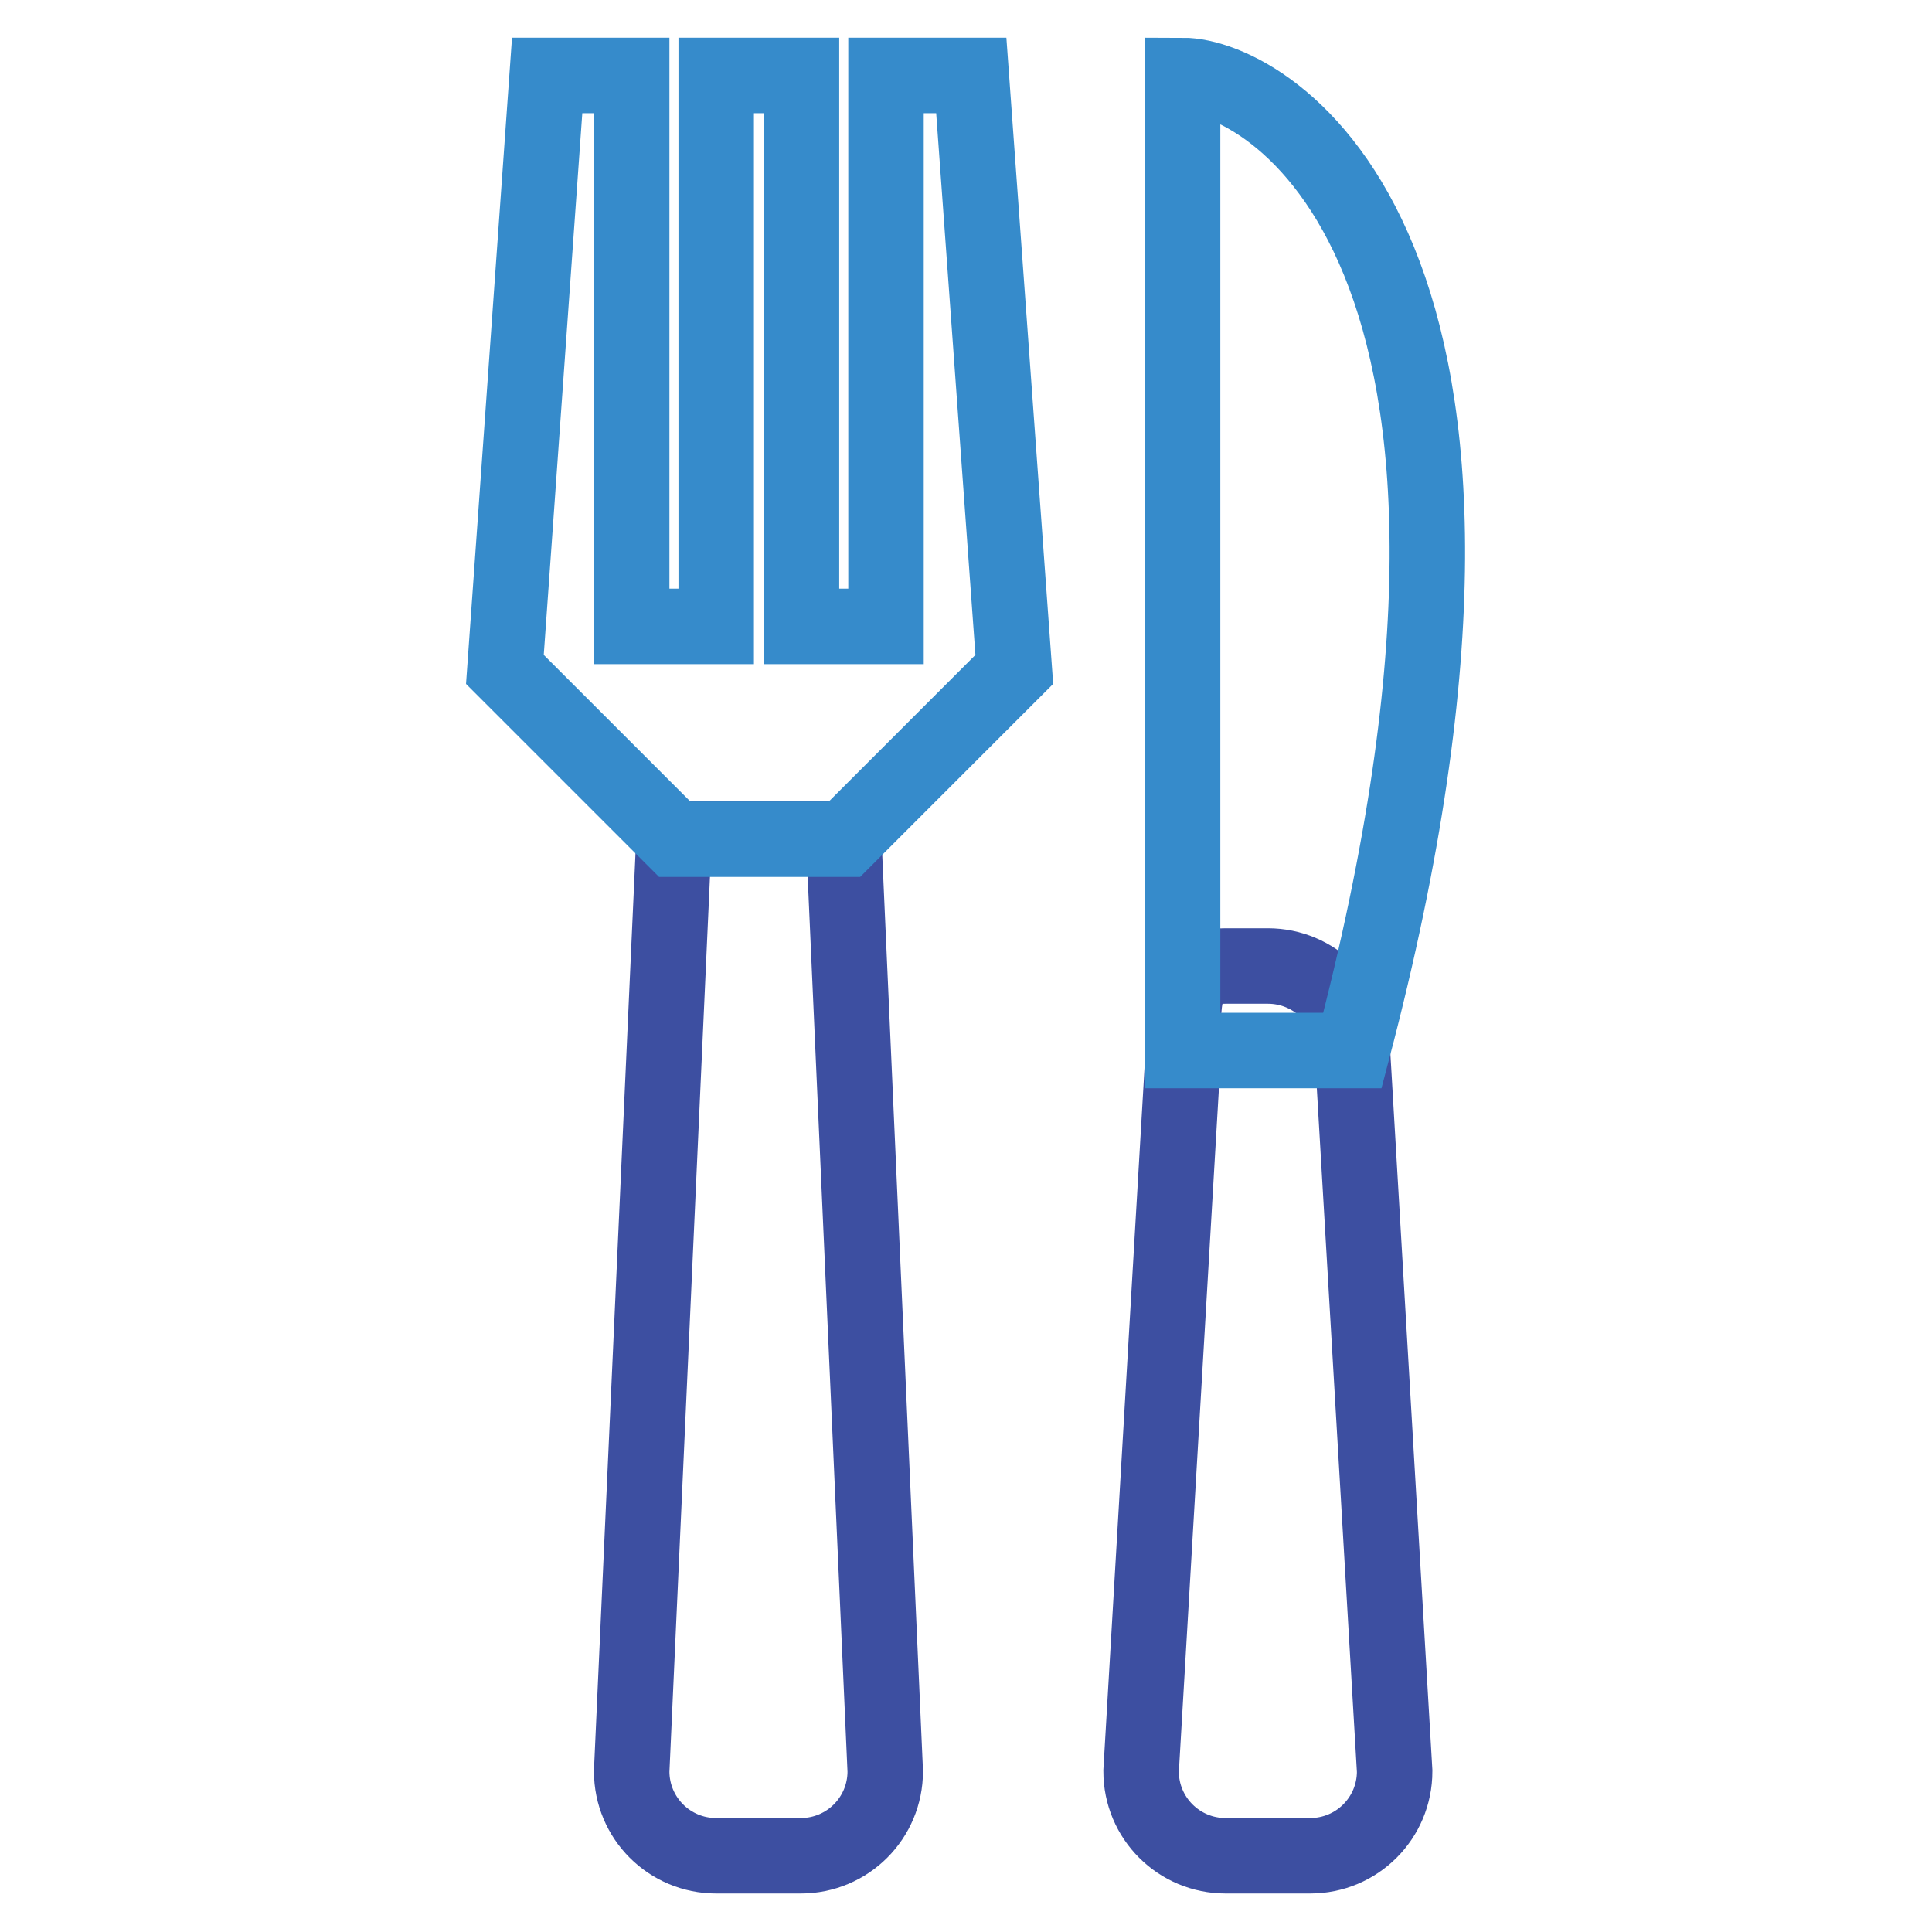 <?xml version="1.0" encoding="utf-8"?>
<!-- Svg Vector Icons : http://www.onlinewebfonts.com/icon -->
<!DOCTYPE svg PUBLIC "-//W3C//DTD SVG 1.1//EN" "http://www.w3.org/Graphics/SVG/1.1/DTD/svg11.dtd">
<svg version="1.1" xmlns="http://www.w3.org/2000/svg" xmlns:xlink="http://www.w3.org/1999/xlink" x="0px" y="0px" viewBox="0 0 256 256" enable-background="new 0 0 256 256" xml:space="preserve">
<g> <path stroke-width="10" fill-opacity="0" stroke="#3d4fa1"  d="M179.2,139.2c0-6.2-5-11.2-11.2-11.2l0,0h-5.6c-6.2,0-5.6,5-5.6,11.2l-5.6,95.5c0,6.2,5,11.2,11.2,11.2l0,0 h11.2c6.2,0,11.2-5,11.2-11.2l0,0L179.2,139.2L179.2,139.2z M111.8,111.1H89.3l-5.6,123.6c0,6.2,5,11.2,11.2,11.2l0,0h11.2 c6.2,0,11.2-5,11.2-11.2l0,0L111.8,111.1L111.8,111.1z"/> <path stroke-width="10" fill-opacity="0" stroke="#368bcb"  d="M179.2,139.2h-22.5V10C168,10,207.3,32.5,179.2,139.2L179.2,139.2z M117.4,10v73h-11.2V10H94.9v73H83.7V10 H72.5l-5.6,78.7l22.5,22.5h22.5l22.5-22.5L128.7,10H117.4z"/></g>
</svg>
